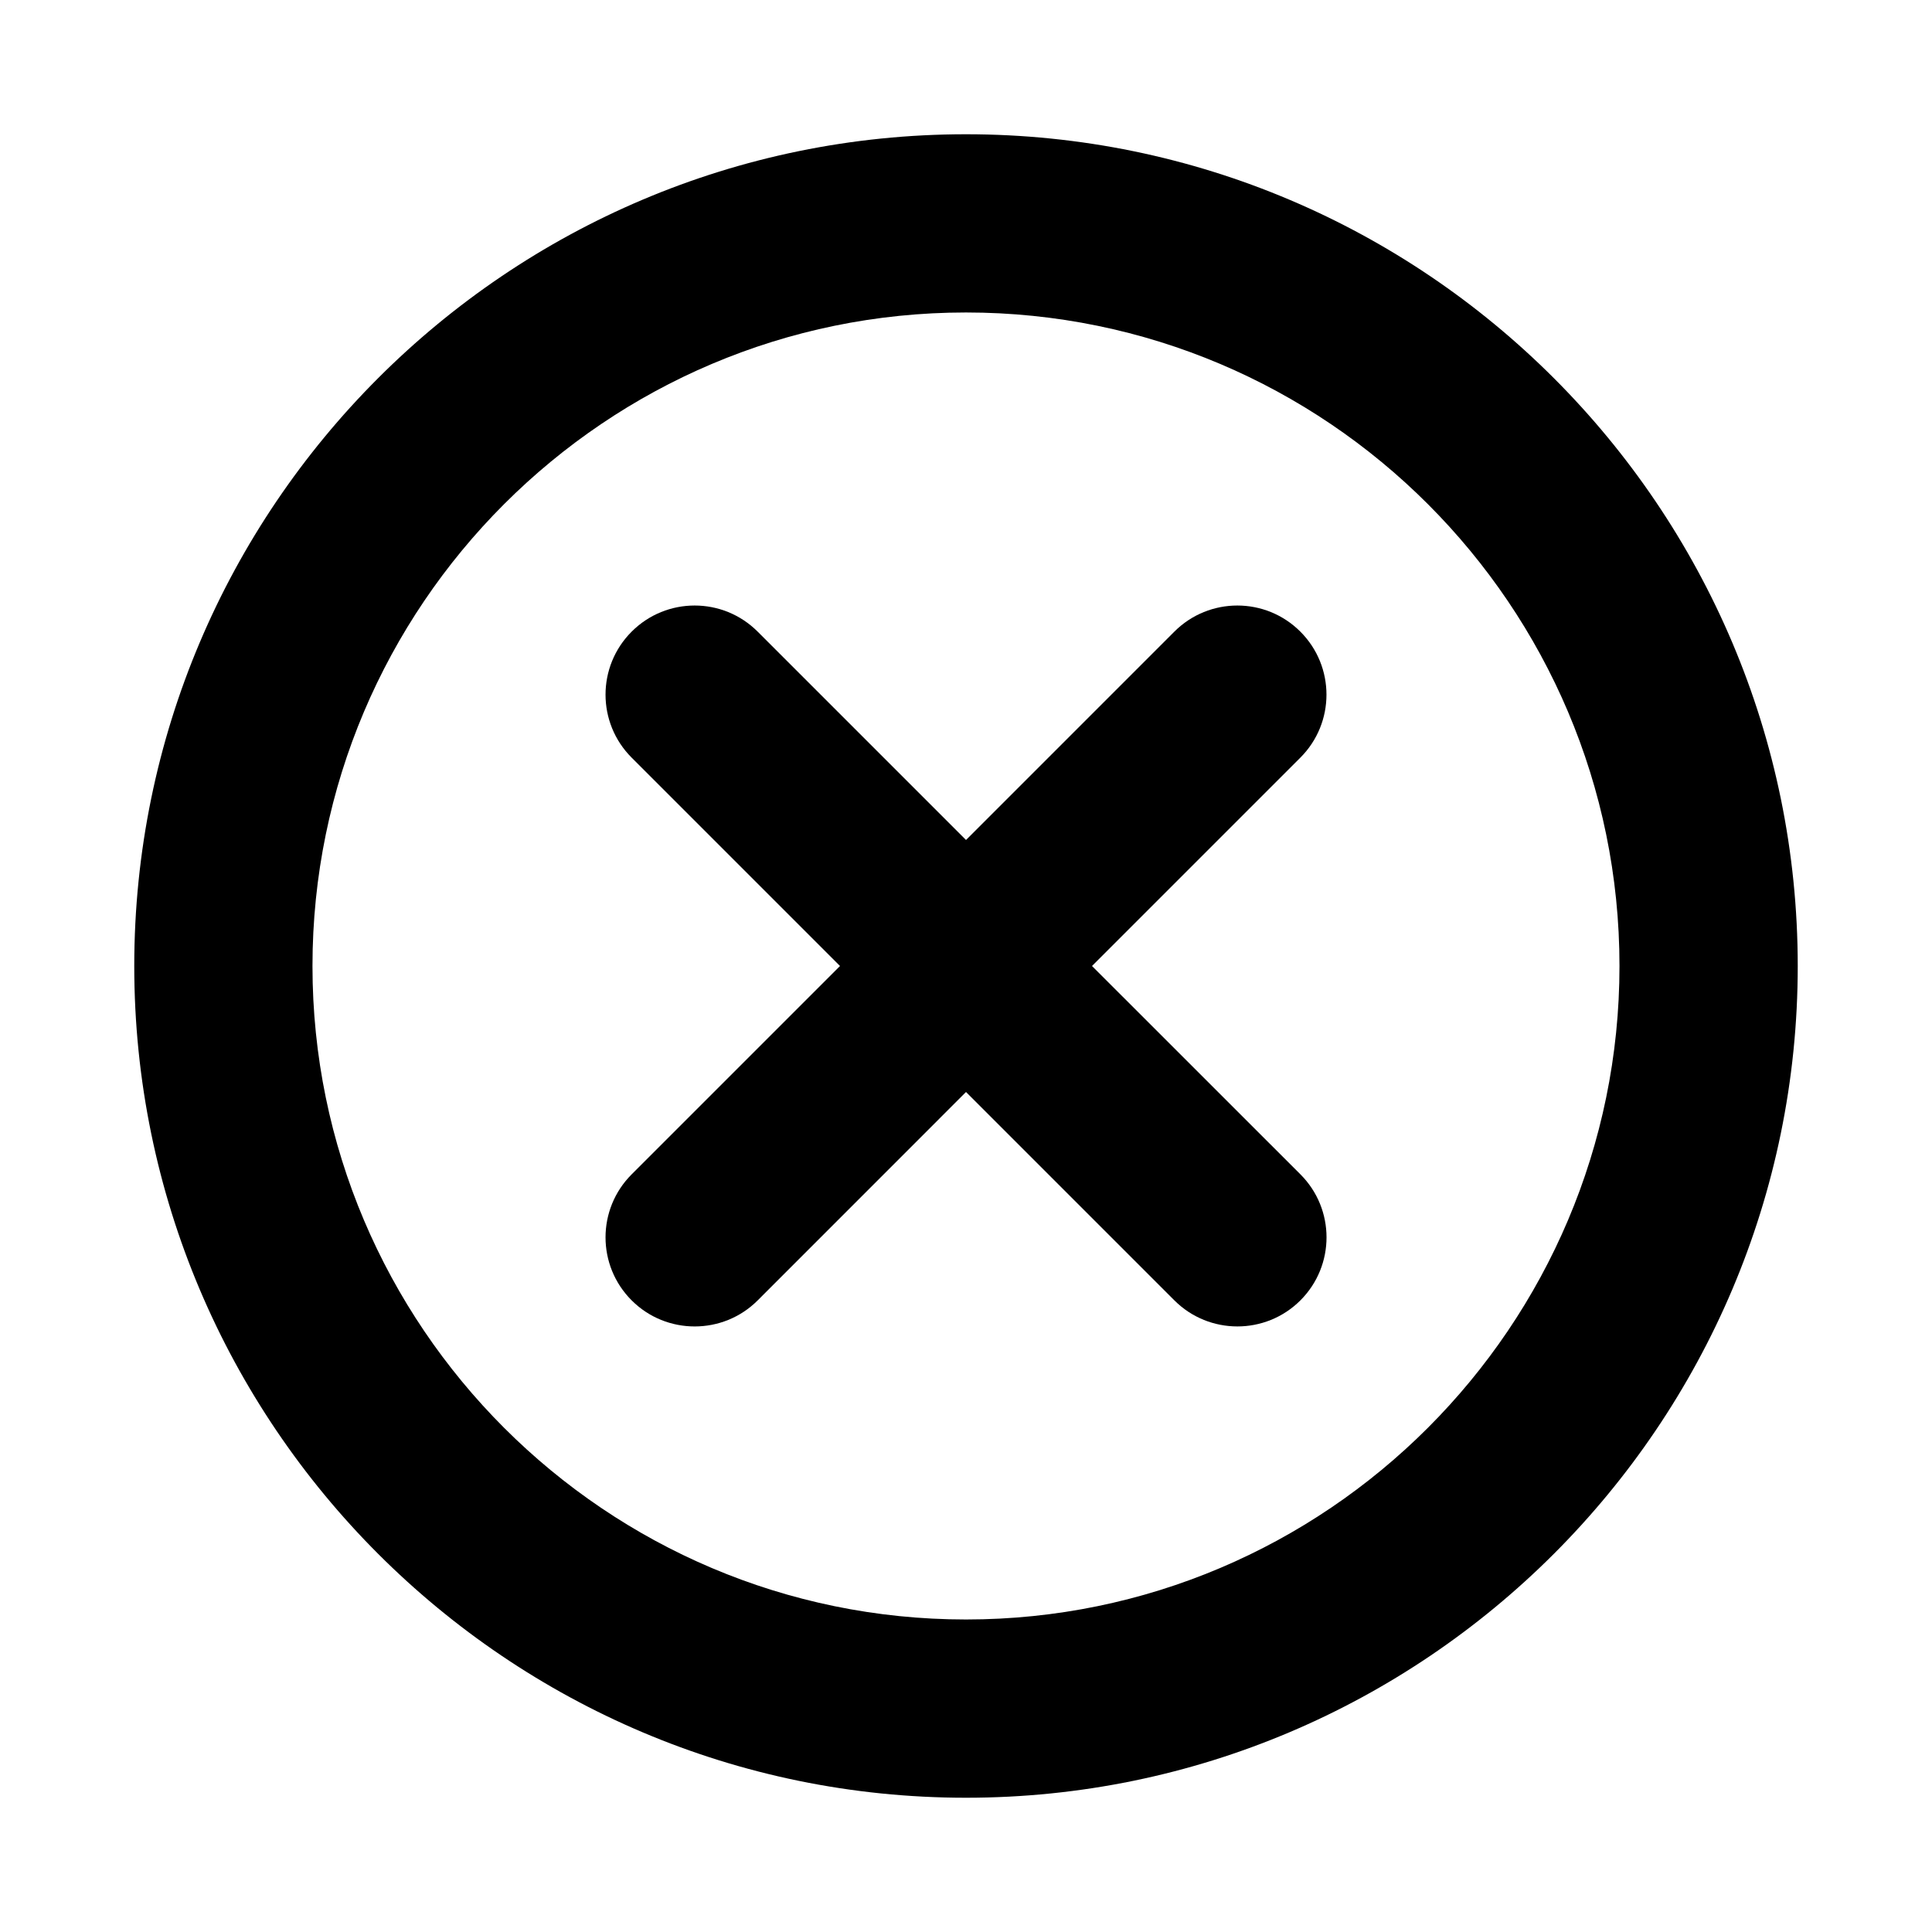 <?xml version="1.0" encoding="UTF-8"?>
<!-- Uploaded to: ICON Repo, www.iconrepo.com, Generator: ICON Repo Mixer Tools -->
<svg fill="#000000" width="800px" height="800px" version="1.1" viewBox="144 144 512 512" xmlns="http://www.w3.org/2000/svg">
 <g>
  <path d="m400 179.58c-121.55 0-220.42 98.871-220.42 220.42 0 121.54 98.871 220.42 220.42 220.42 121.54 0 220.42-98.871 220.42-220.42-0.004-121.55-98.875-220.42-220.42-220.42zm0 393.6c-95.488 0-173.19-77.699-173.19-173.18 0-95.488 77.699-173.19 173.19-173.19s173.18 77.695 173.18 173.18c0 95.488-77.699 173.19-173.18 173.19z"/>
  <path d="m488.61 311.39c-9.227-9.227-24.168-9.227-33.395 0l-55.211 55.215-55.215-55.215c-9.227-9.227-24.168-9.227-33.395 0s-9.227 24.168 0 33.395l55.215 55.215-55.215 55.215c-9.227 9.227-9.227 24.168 0 33.395 4.613 4.613 10.66 6.91 16.703 6.91 6.047 0 12.09-2.297 16.703-6.91l55.203-55.219 55.215 55.215c4.613 4.613 10.66 6.91 16.703 6.91 6.047 0 12.09-2.297 16.703-6.91 9.227-9.227 9.227-24.168 0-33.395l-55.23-55.211 55.215-55.215c9.227-9.227 9.227-24.168 0-33.395z"/>
 </g>
</svg>